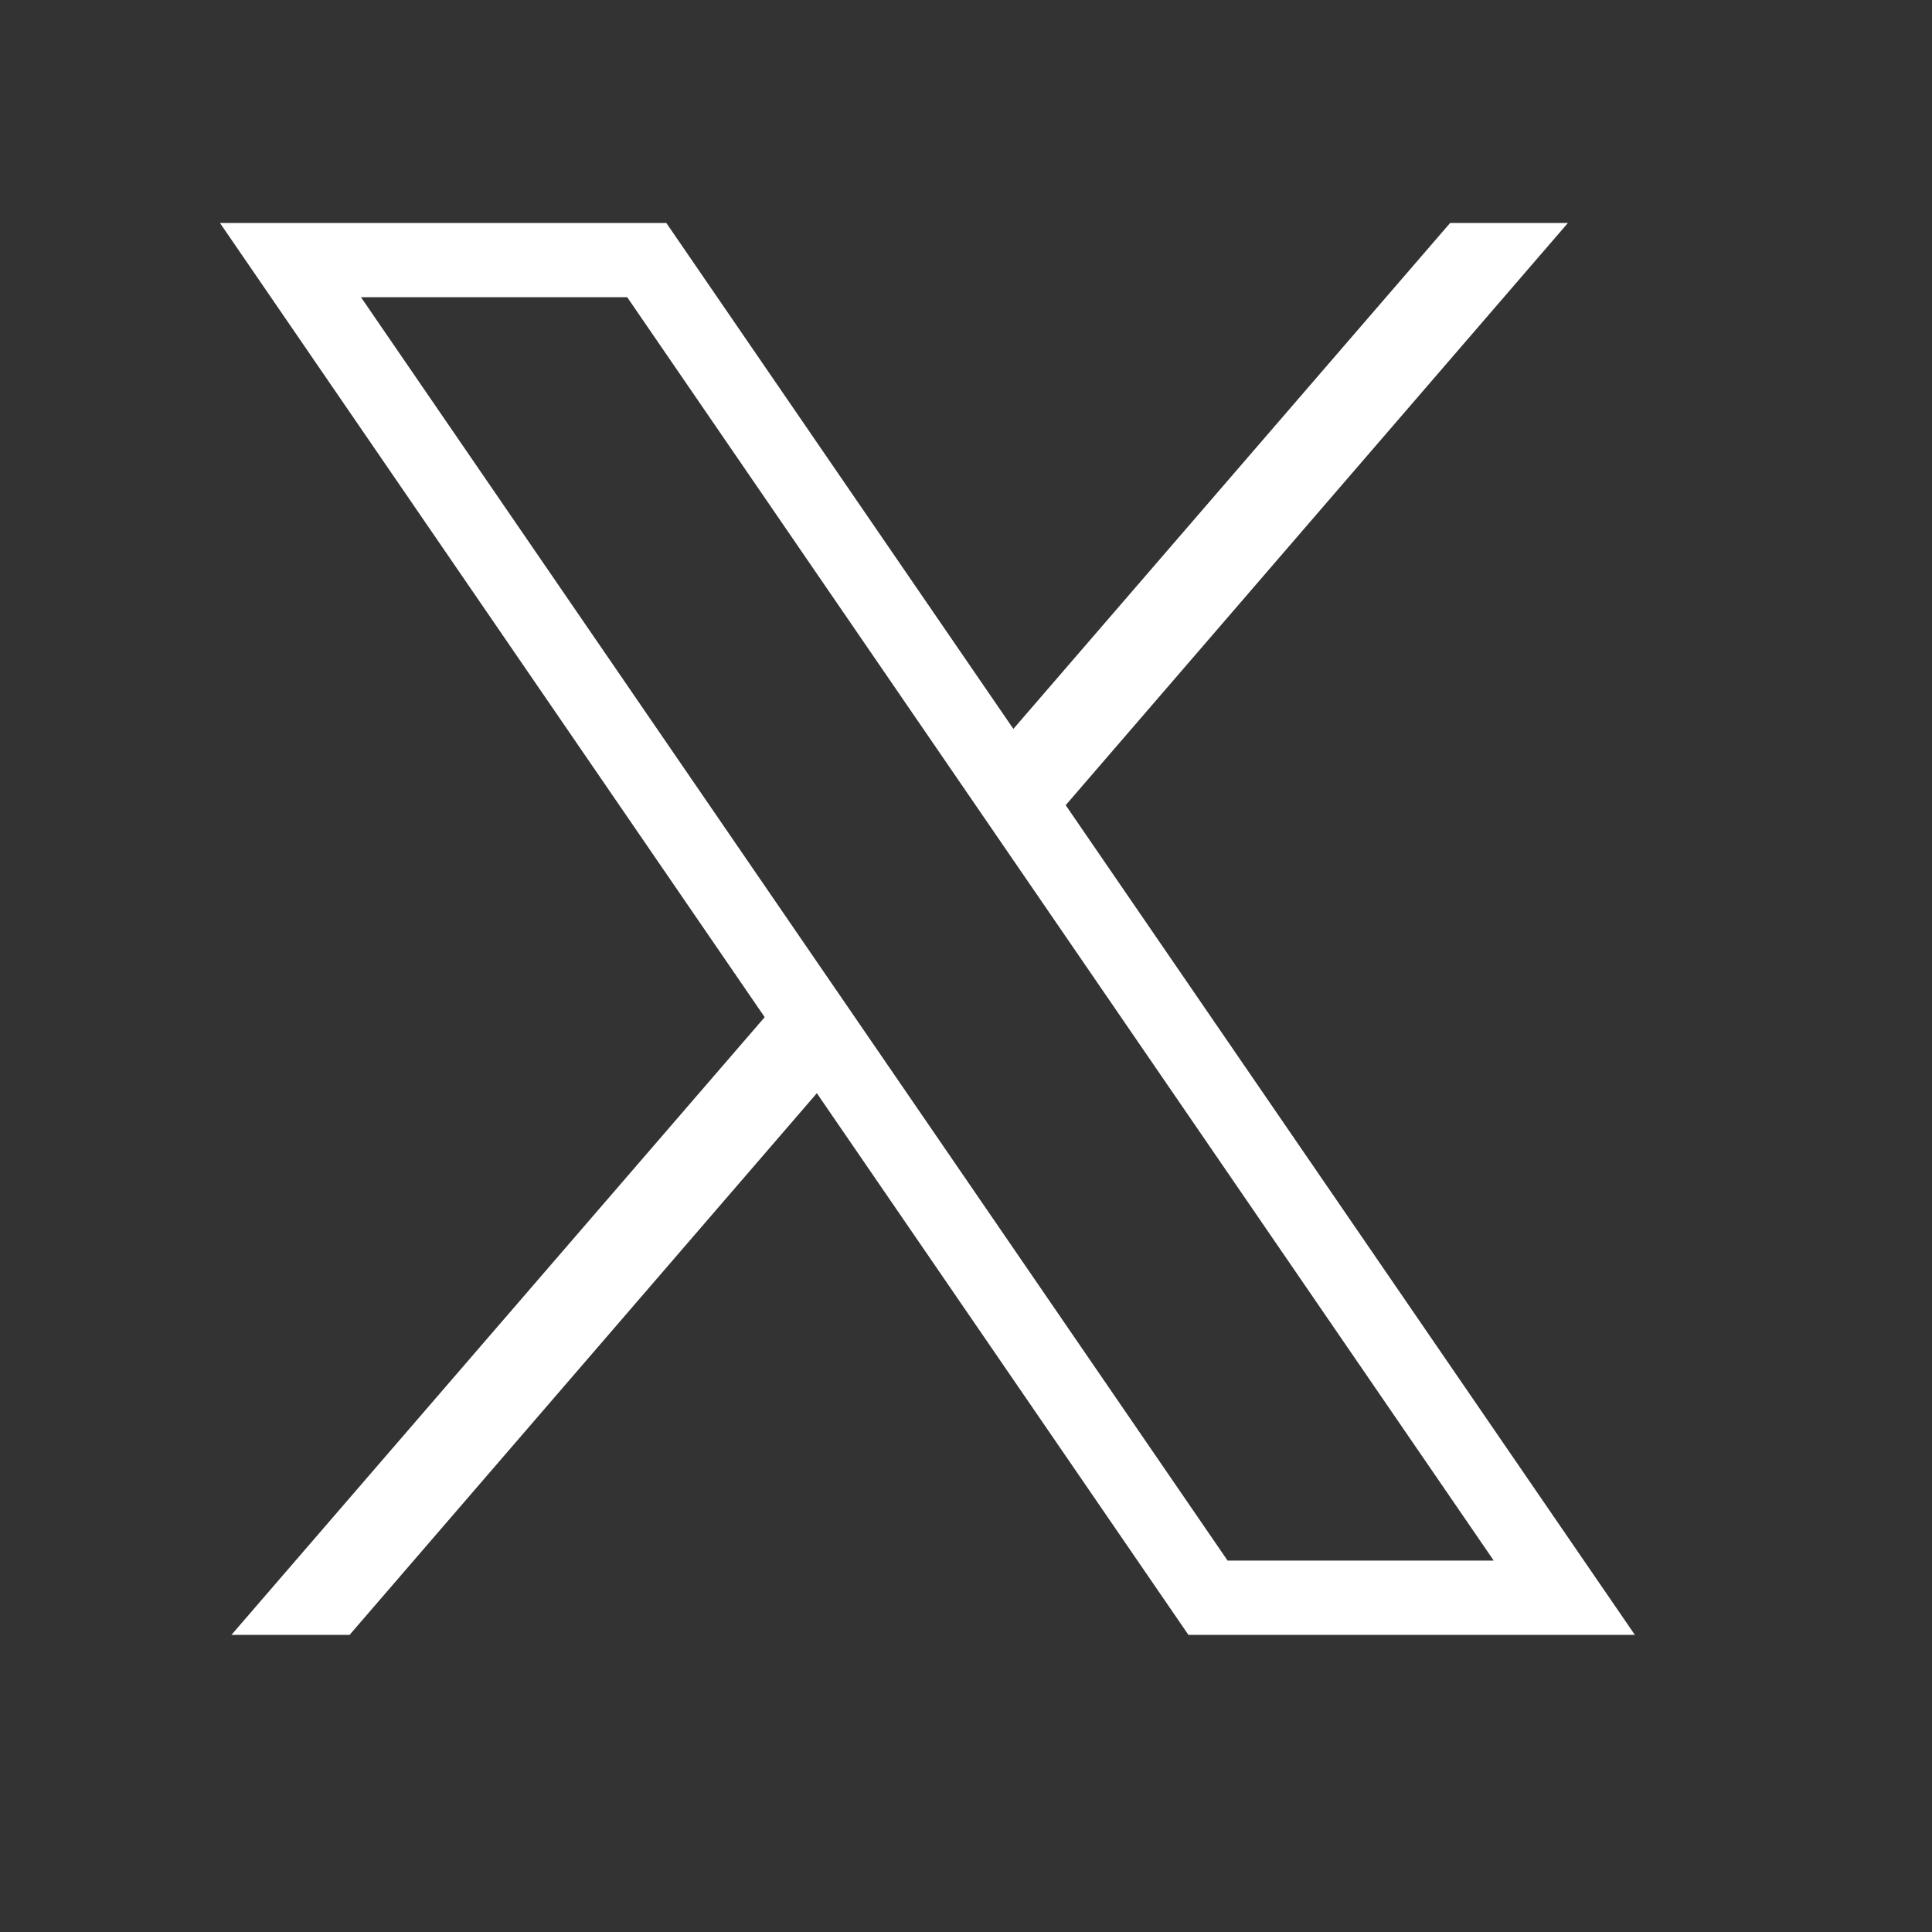 <?xml version="1.0" encoding="UTF-8"?>
<svg xmlns="http://www.w3.org/2000/svg" width="25" height="25" viewBox="0 0 25 25" fill="none">
  <rect x="0" y="0" width="25" height="25" fill="#333333" stroke="none"/>
  <path d="M2.846 2.885L9.895 13.162L2.995 21.155H4.524L10.57 14.146L15.378 21.155H21.155L13.79 10.419L20.289 2.885H18.765L13.113 9.432L8.622 2.885H2.846ZM4.671 3.846H8.116L19.329 20.194H15.885L4.671 3.846Z" fill="white"></path>
</svg>
